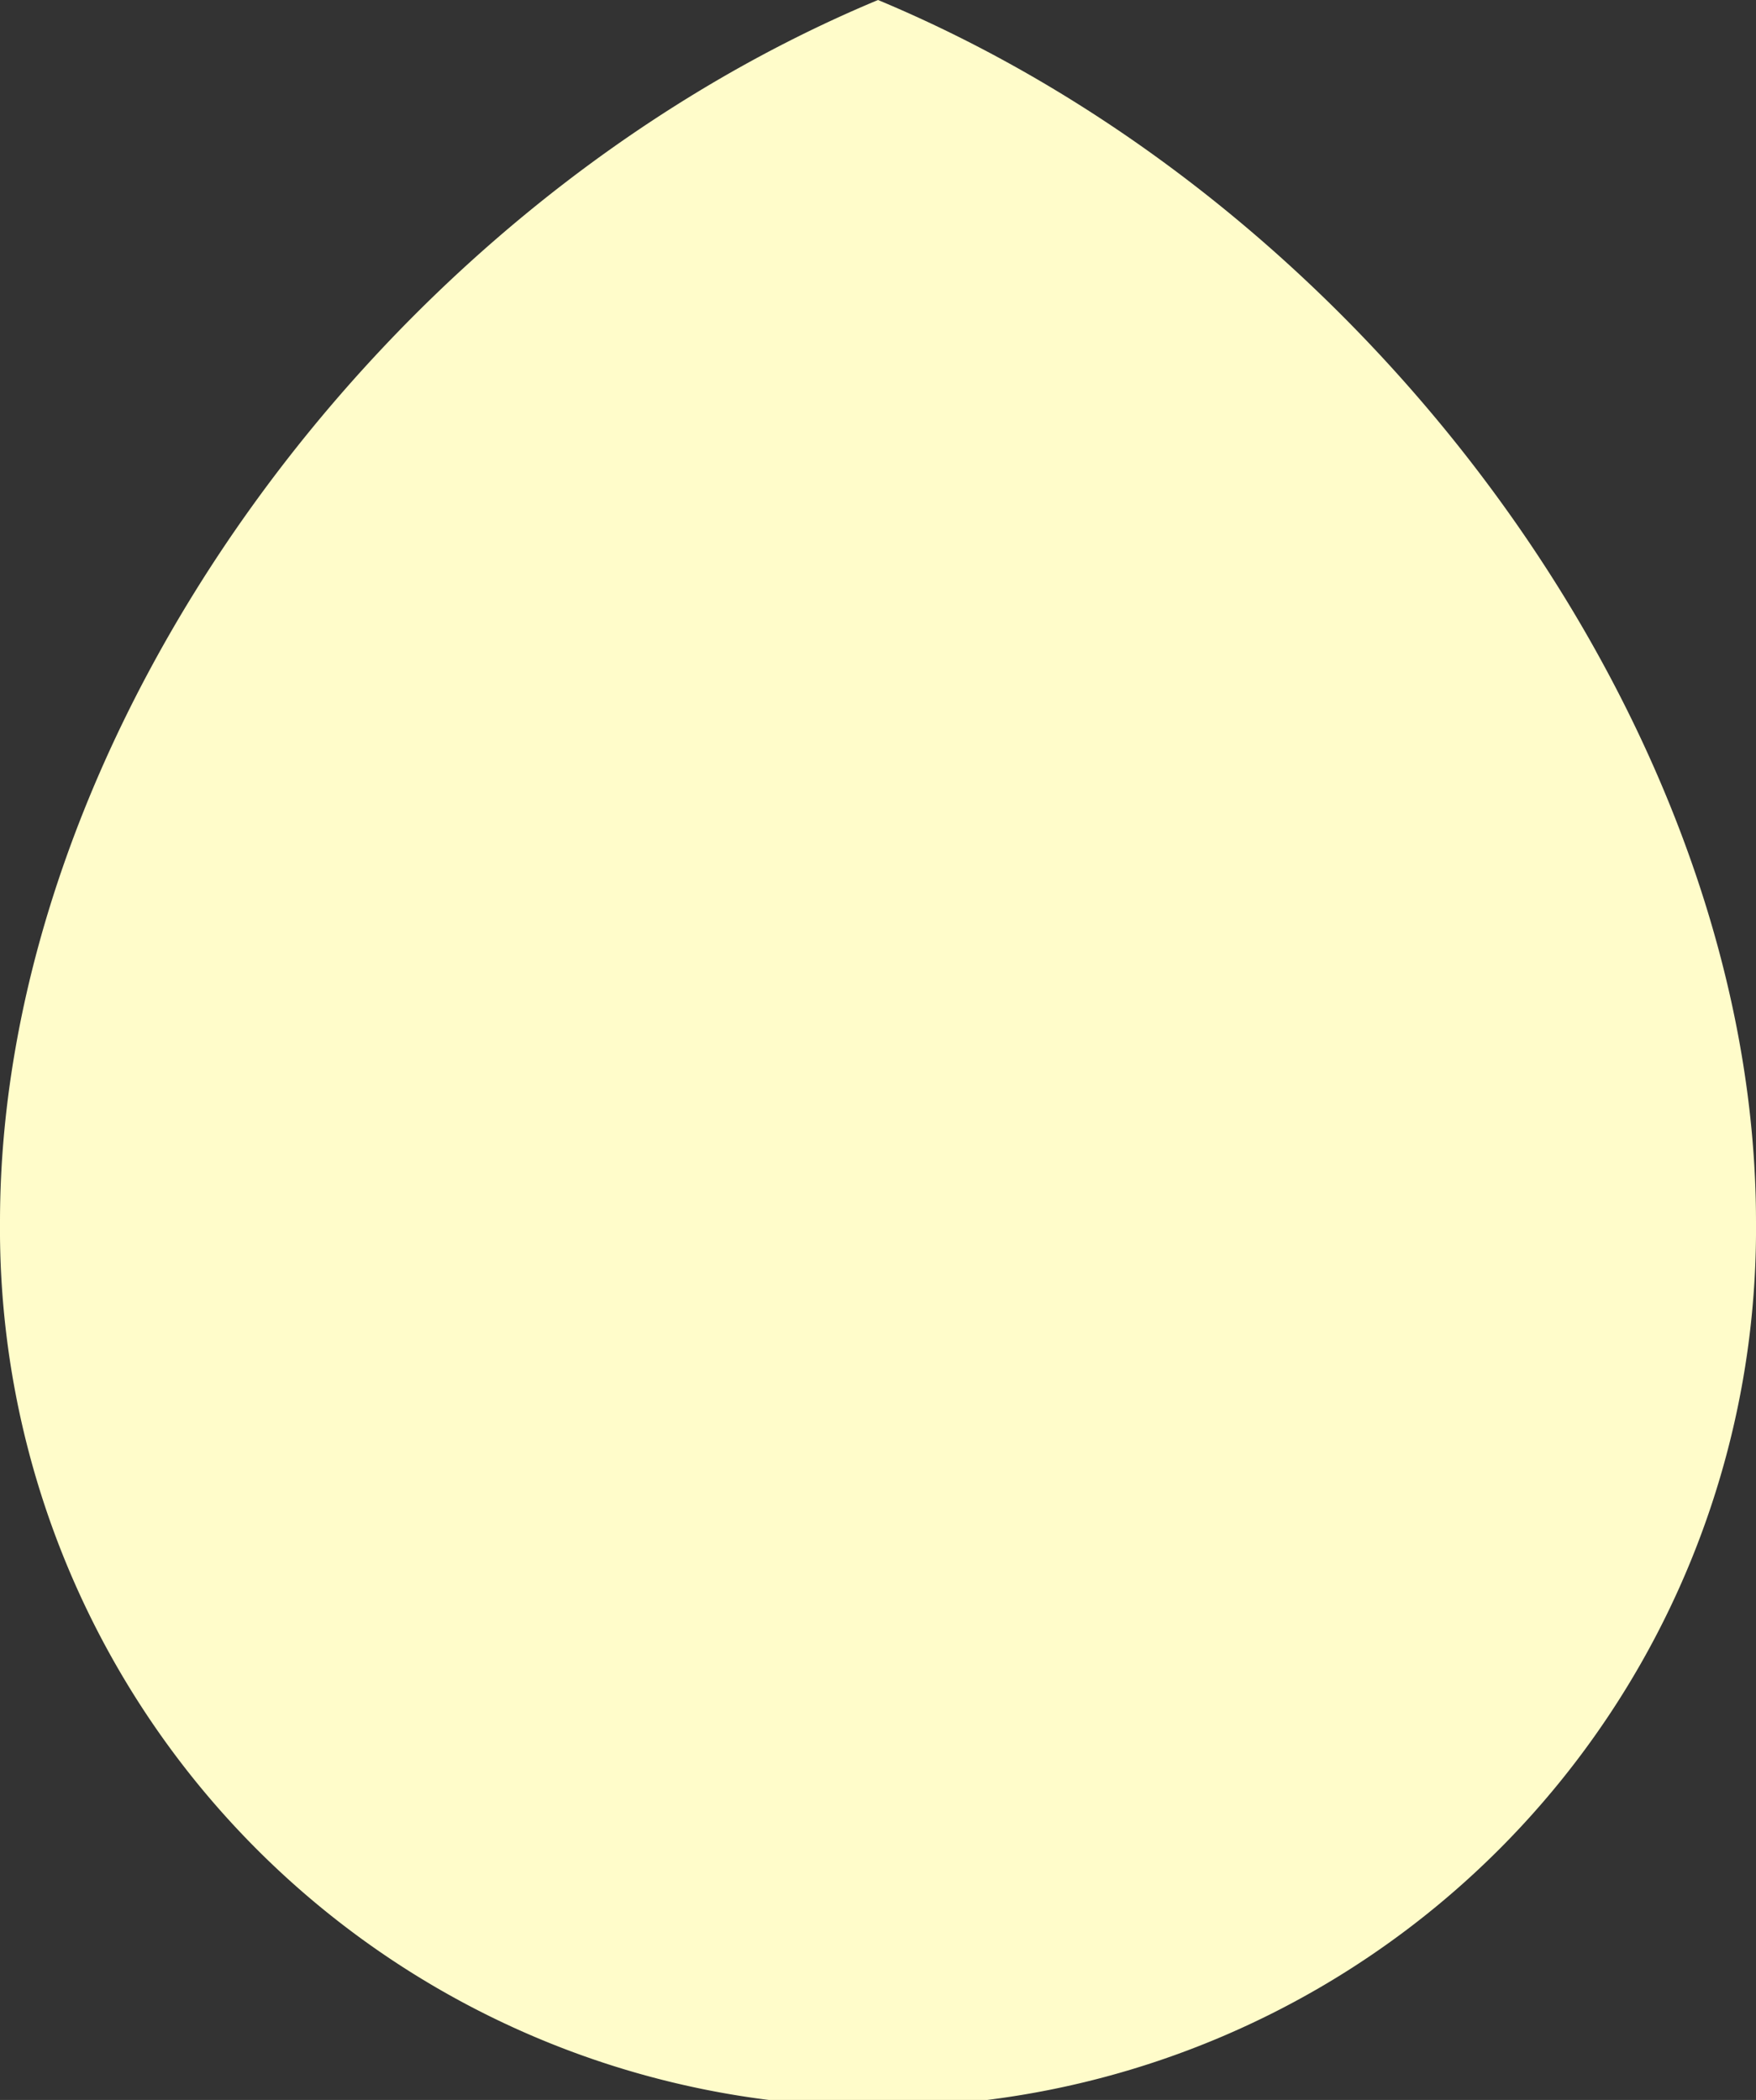 <svg id="wveti" xmlns="http://www.w3.org/2000/svg" width="33.147" height="39.643" viewBox="0 0 33.147 39.643">
  <rect x="0" y="0" width="33.147" height="39.643" fill="#333333" stroke="none"/>
  <path id="Path_8" data-name="Path 8" d="M225.275,947.29c-9.459,3.947-16.574,13.916-16.574,23.069h0a16.574,16.574,0,1,0,33.147,0h0C241.848,961.206,234.734,951.237,225.275,947.29Z" transform="translate(-208.701 -947.29)" fill="#fffcca"/>
</svg>
